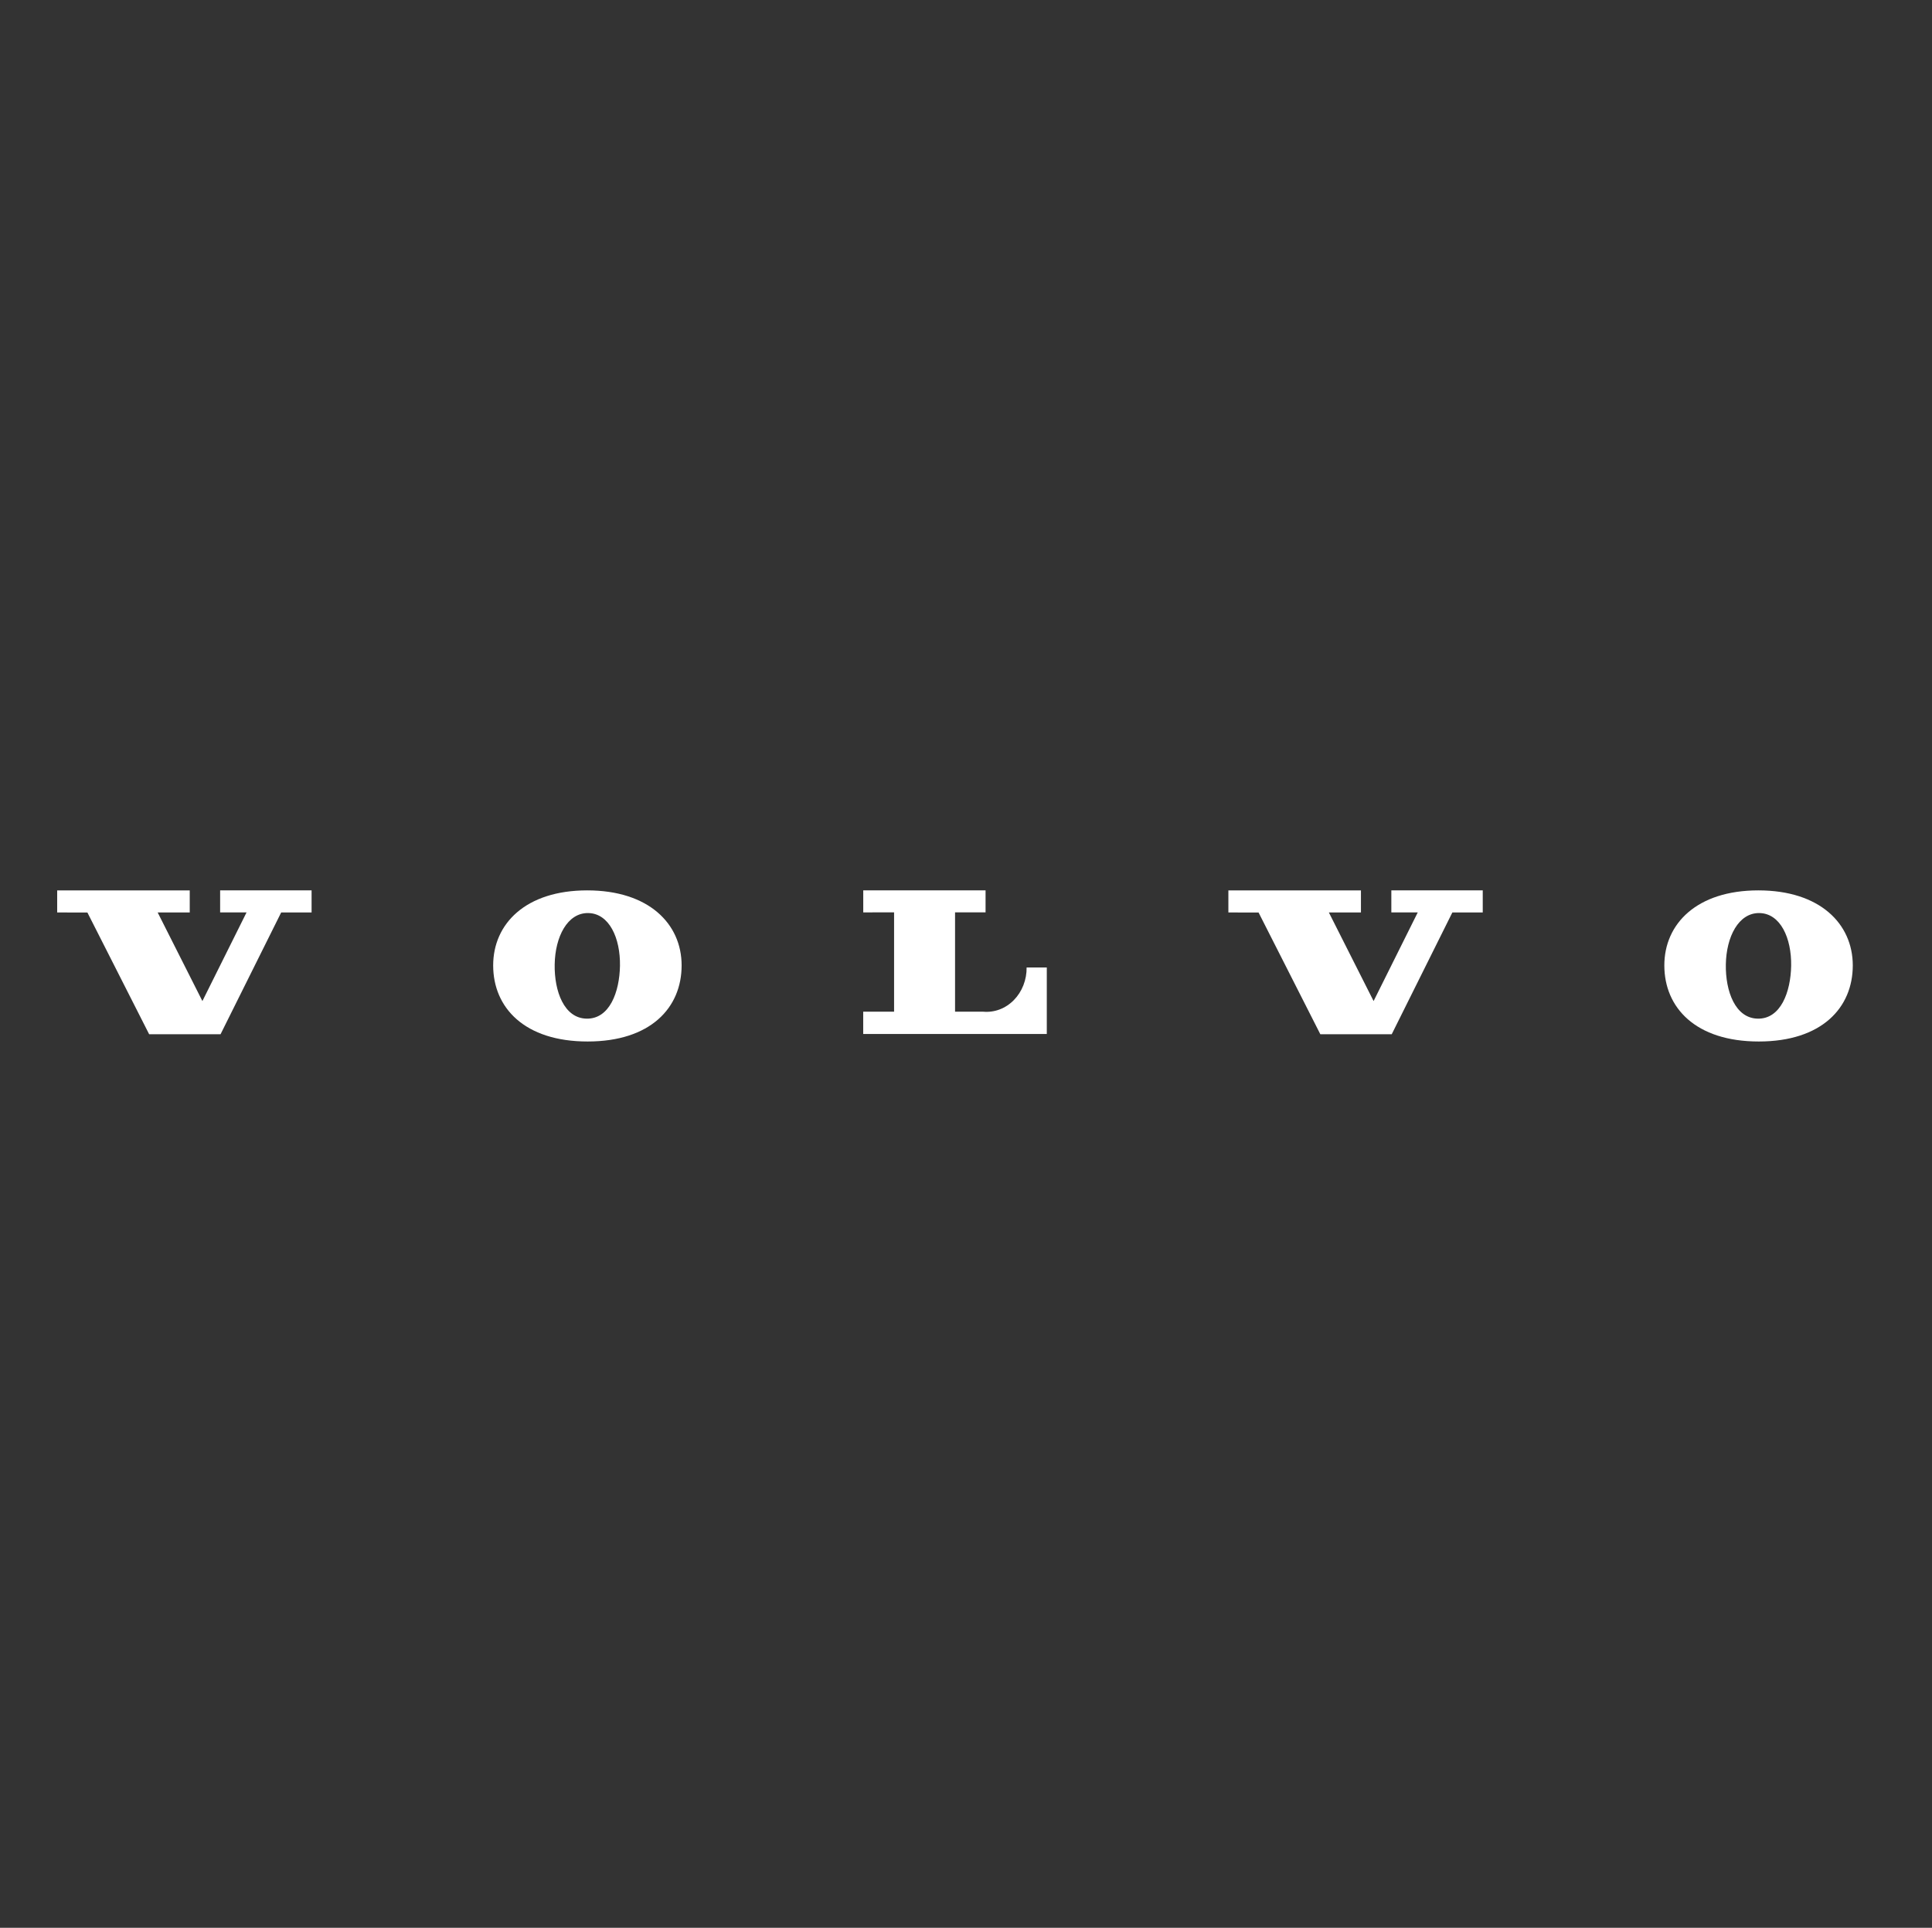 <?xml version="1.0" encoding="utf-8"?>
<svg xmlns="http://www.w3.org/2000/svg" width="473" height="472" viewBox="0 0 473 472" fill="none">
<rect x="0" y="0" width="473" height="472" fill="#333333" stroke="none"/>
<g id="quote-logo">
<g id="volvo-iron-mark 1" clip-path="url(#clip0_110_5105)">
<path id="Vector" d="M21.398 223.423L36.513 253.22H53.998L68.842 223.404H76.284V218H53.895V223.399H60.36L49.552 245.102L38.598 223.404H46.453V218.005H14V223.409L21.398 223.423Z" fill="white"/>
<path id="Vector_2" d="M143.761 218.001C128.725 218.001 120.741 226.148 120.741 236.372C120.741 246.737 128.432 255.001 143.859 255.001C159.285 255.001 166.878 246.732 166.878 236.372C166.87 226.148 158.796 218.001 143.761 218.001ZM143.596 249.407C138.106 249.3 135.692 242.705 135.799 236.158C135.905 229.372 138.91 223.458 144.037 223.555C149.162 223.652 151.896 229.684 151.785 236.464C151.678 242.86 149.252 249.519 143.596 249.407Z" fill="white"/>
<path id="Vector_3" d="M211.344 223.39V218.001H241.29V223.385H233.821V247.705H240.734C242.095 247.826 243.465 247.635 244.755 247.144C246.045 246.653 247.227 245.873 248.225 244.853C249.224 243.833 250.017 242.597 250.553 241.223C251.09 239.848 251.359 238.367 251.342 236.873H256.281V253.157H211.335V247.705H218.893V223.385L211.344 223.39Z" fill="white"/>
<path id="Vector_4" d="M308.13 223.424L323.246 253.22H340.73L355.574 223.404H363.012V218.001H340.633V223.4H347.097L336.289 245.102L325.335 223.404H333.191V218.005H300.737V223.409L308.13 223.424Z" fill="white"/>
<path id="Vector_5" d="M430.489 218.001C415.453 218.001 407.469 226.148 407.469 236.372C407.469 246.737 415.16 255.001 430.586 255.001C446.013 255.001 453.606 246.732 453.606 236.372C453.597 226.148 445.524 218.001 430.489 218.001ZM430.324 249.407C424.834 249.3 422.42 242.705 422.526 236.158C422.633 229.372 425.638 223.458 430.768 223.555C435.899 223.652 438.628 229.684 438.517 236.464C438.406 242.86 435.974 249.519 430.324 249.407Z" fill="white"/>
</g>
</g>
<defs>
<clipPath id="clip0_110_5105">
<rect width="444" height="37" fill="white" transform="translate(14 218)"/>
</clipPath>
</defs>
</svg>
